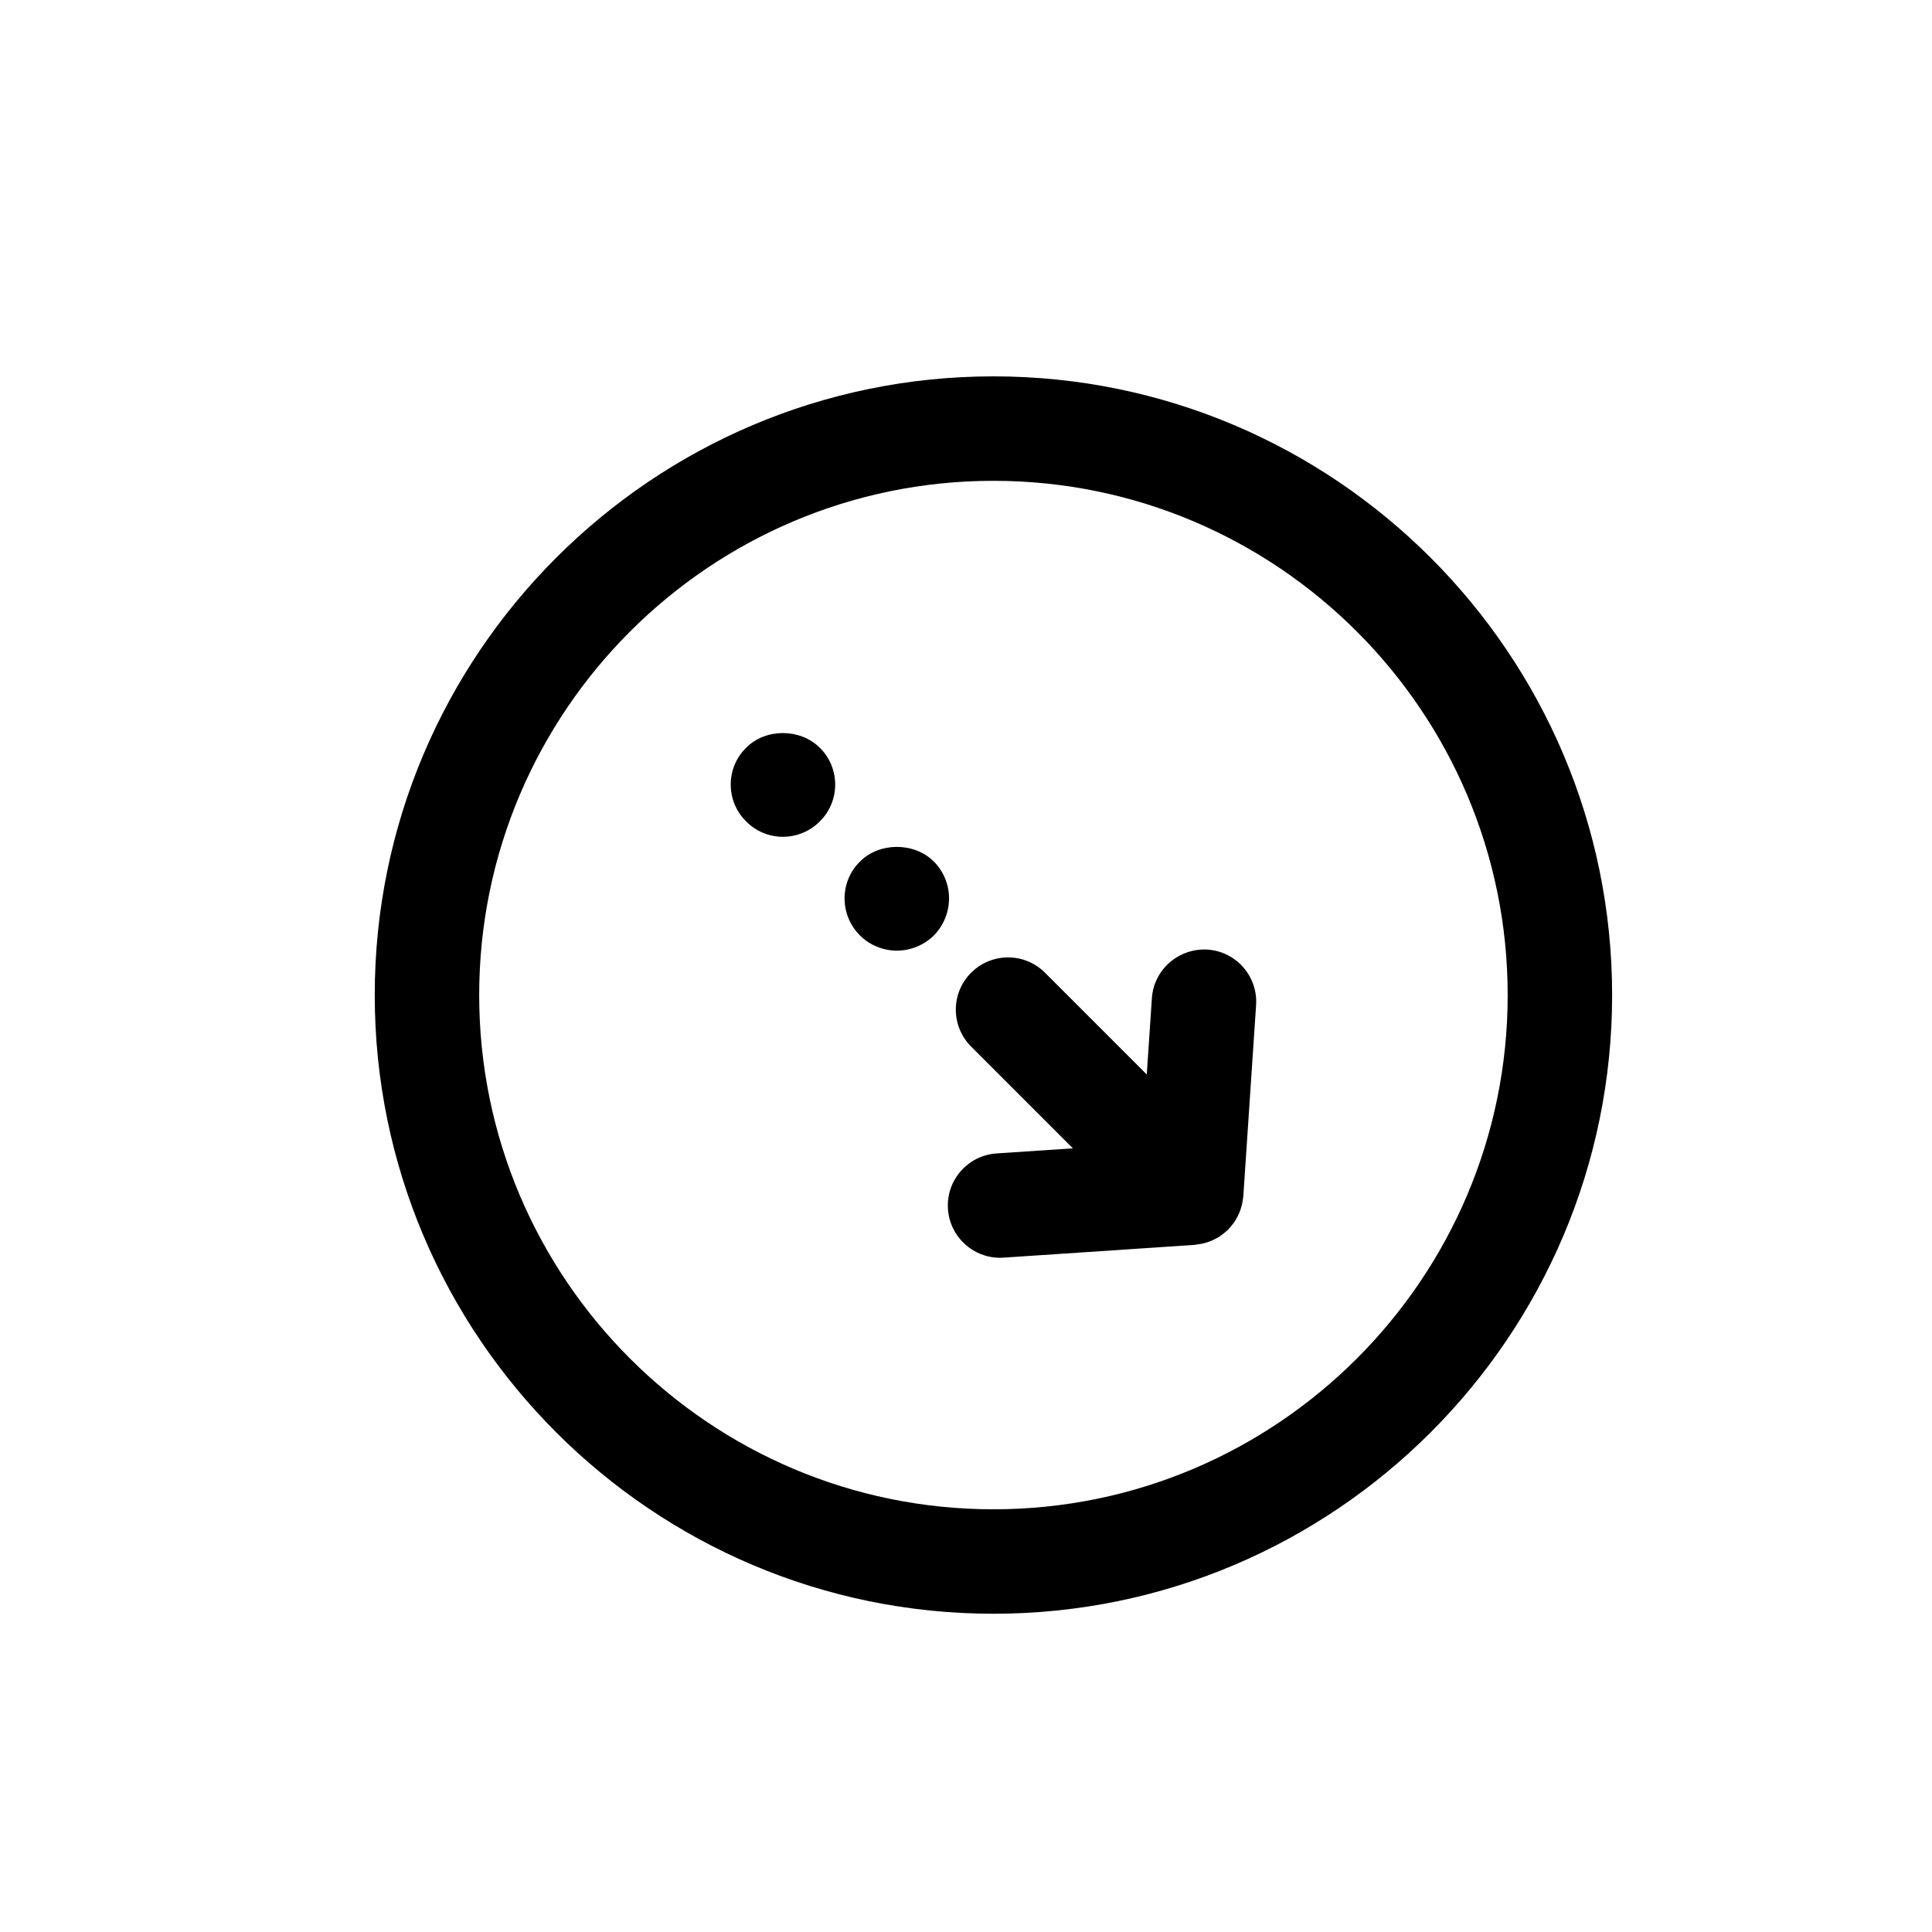 <?xml version="1.0" encoding="UTF-8"?>
<!-- Uploaded to: ICON Repo, www.svgrepo.com, Generator: ICON Repo Mixer Tools -->
<svg fill="#000000" width="800px" height="800px" version="1.1" viewBox="144 144 512 512" xmlns="http://www.w3.org/2000/svg">
 <g>
  <path d="m428.32 448.32-20.219 1.352c-7.629 0.516-13.398 7.109-12.883 14.73 0.488 7.309 6.57 12.922 13.797 12.922 0.309 0 0.613-0.012 0.93-0.035l50.648-3.383c0.27-0.023 0.531-0.105 0.805-0.137 0.488-0.055 0.969-0.129 1.449-0.238 0.434-0.105 0.836-0.238 1.258-0.371 0.434-0.145 0.852-0.309 1.273-0.492 0.398-0.184 0.785-0.387 1.164-0.602 0.199-0.117 0.414-0.203 0.609-0.332 0.188-0.121 0.359-0.27 0.543-0.398 0.336-0.242 0.648-0.492 0.965-0.766 0.199-0.172 0.41-0.328 0.594-0.508 0.066-0.066 0.148-0.109 0.215-0.172 0.109-0.109 0.176-0.238 0.281-0.348 0.25-0.262 0.477-0.531 0.691-0.809 0.188-0.238 0.375-0.469 0.555-0.715 0.148-0.215 0.293-0.434 0.434-0.652 0.16-0.262 0.305-0.527 0.441-0.797 0.148-0.281 0.293-0.566 0.422-0.852 0.117-0.25 0.223-0.5 0.32-0.758 0.105-0.27 0.188-0.555 0.27-0.824 0.102-0.309 0.176-0.602 0.25-0.914 0.066-0.289 0.121-0.57 0.176-0.852 0.043-0.293 0.078-0.582 0.109-0.875 0.012-0.156 0.066-0.316 0.078-0.477l3.383-50.637c0.508-7.625-5.258-14.219-12.887-14.73-7.574-0.441-14.219 5.258-14.73 12.887l-1.352 20.215-26.969-26.973c-5.41-5.41-14.172-5.402-19.578 0-5.41 5.402-5.41 14.168 0 19.578z"/>
  <path d="m351.49 365.76c3.598 0 7.199-1.449 9.762-4.082 2.629-2.559 4.082-6.09 4.082-9.762 0-3.664-1.457-7.199-4.082-9.754-5.191-5.191-14.395-5.191-19.512 0-2.637 2.559-4.086 6.09-4.086 9.754 0 3.672 1.457 7.199 4.086 9.762 2.555 2.629 6.086 4.082 9.75 4.082z"/>
  <path d="m381.66 395.93c3.664 0 7.203-1.457 9.828-4.019 2.562-2.629 4.016-6.156 4.016-9.82 0-3.672-1.449-7.199-4.016-9.762-5.191-5.191-14.461-5.191-19.582 0-2.637 2.559-4.086 6.09-4.086 9.762 0 3.664 1.457 7.199 4.086 9.82 2.562 2.566 6.164 4.019 9.754 4.019z"/>
  <path d="m407.27 571.66c90.41 0 163.96-73.551 163.96-163.96-0.004-90.41-73.547-163.96-163.96-163.96-90.418 0-163.96 73.555-163.96 163.96 0 90.41 73.551 163.96 163.96 163.96zm0-300.24c75.141 0 136.28 61.133 136.28 136.28 0 75.145-61.133 136.28-136.28 136.28-75.148 0-136.28-61.133-136.28-136.28s61.141-136.28 136.28-136.28z"/>
 </g>
</svg>
